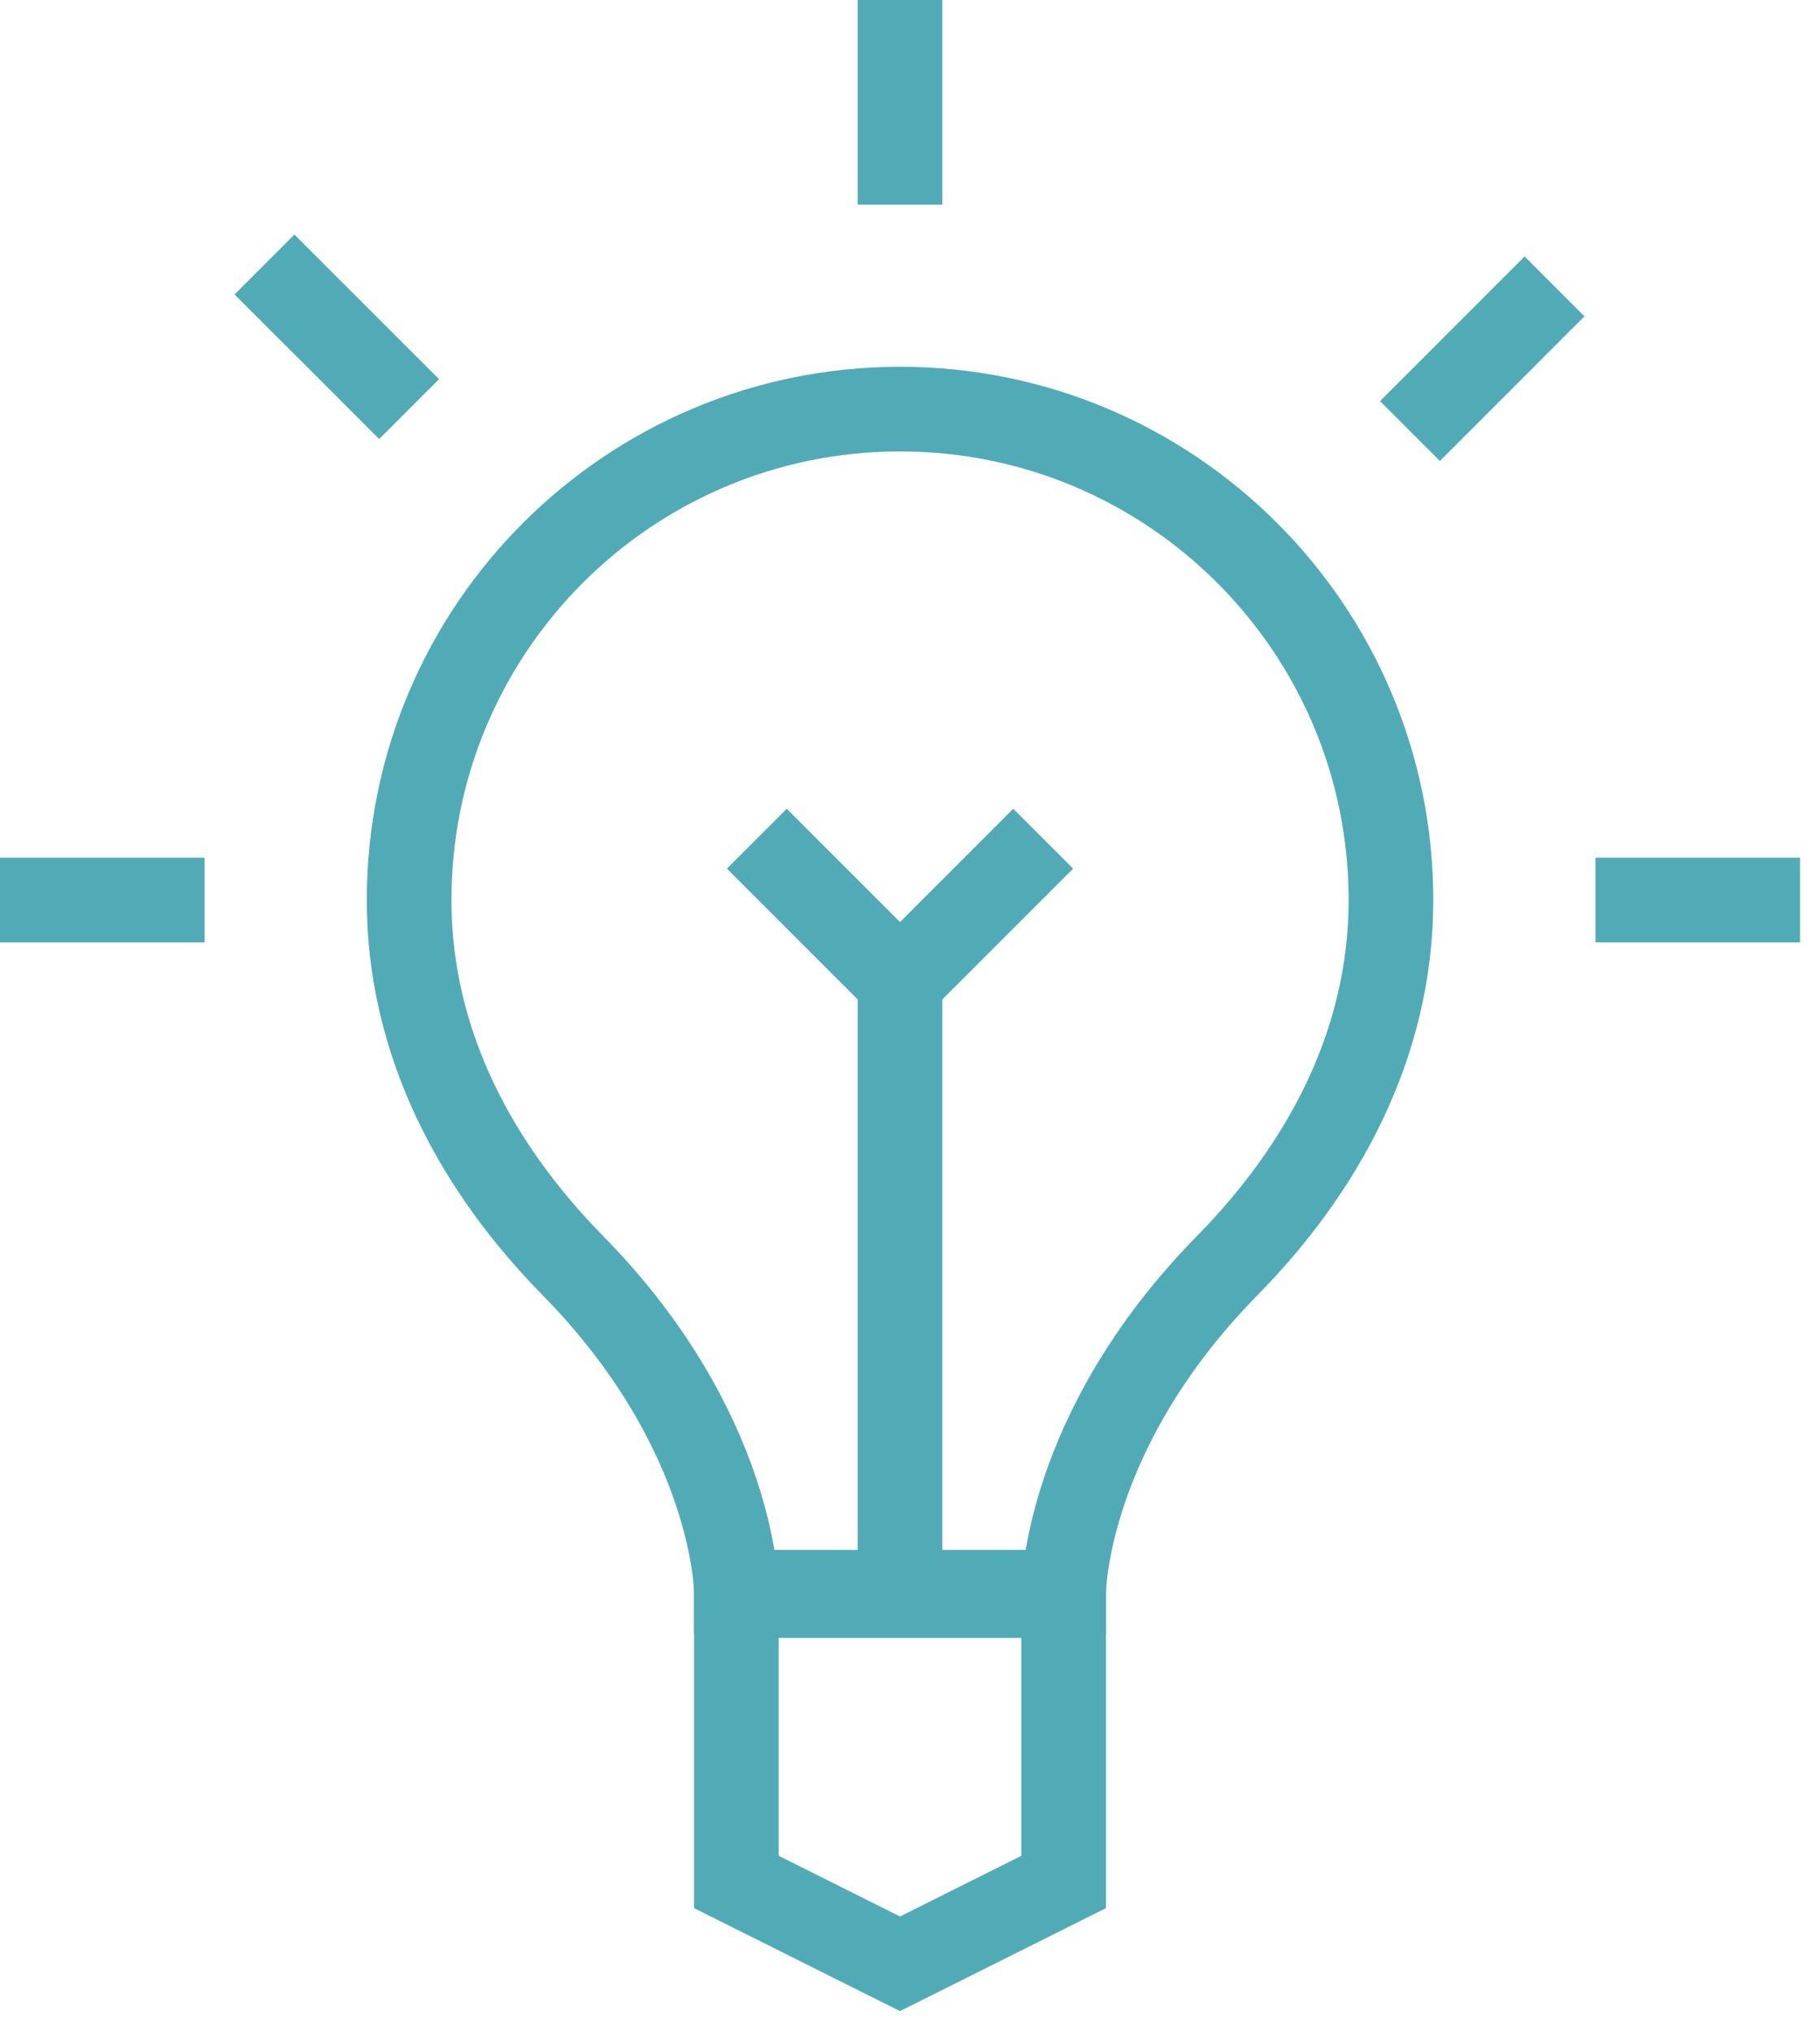 <svg width="43" height="48" viewBox="0 0 43 48" fill="none" xmlns="http://www.w3.org/2000/svg">
	<path d="M25.13 44.461L21.264 46.394L17.398 44.461V37.695H25.13V44.461Z" stroke="#51ABB7" stroke-width="2" stroke-miterlimit="10"/>
	<path d="M32.863 21.264C32.863 14.859 27.67 9.665 21.265 9.665C14.859 9.665 9.666 14.859 9.666 21.264C9.666 24.695 11.3 27.625 13.528 29.892C17.398 33.829 17.398 37.615 17.398 37.615H25.131C25.131 37.615 25.131 33.829 28.998 29.896C31.229 27.627 32.863 24.696 32.863 21.264Z" stroke="#51ABB7" stroke-width="2" stroke-miterlimit="10"/>
	<path d="M21.264 36.729V23.197" stroke="#51ABB7" stroke-width="2" stroke-miterlimit="10"/>
	<path d="M21.264 23.197L17.881 19.814" stroke="#51ABB7" stroke-width="2" stroke-miterlimit="10"/>
	<path d="M21.264 23.197L24.647 19.814" stroke="#51ABB7" stroke-width="2" stroke-miterlimit="10"/>
	<path d="M21.264 4.833V0" stroke="#51ABB7" stroke-width="2" stroke-miterlimit="10"/>
	<path d="M37.695 21.264H42.528" stroke="#51ABB7" stroke-width="2" stroke-miterlimit="10"/>
	<path d="M0 21.264H4.833" stroke="#51ABB7" stroke-width="2" stroke-miterlimit="10"/>
	<path d="M6.249 6.249L9.666 9.665" stroke="#51ABB7" stroke-width="2" stroke-miterlimit="10"/>
	<path d="M36.728 6.766L33.312 10.183" stroke="#51ABB7" stroke-width="2" stroke-miterlimit="10"/>
</svg>
